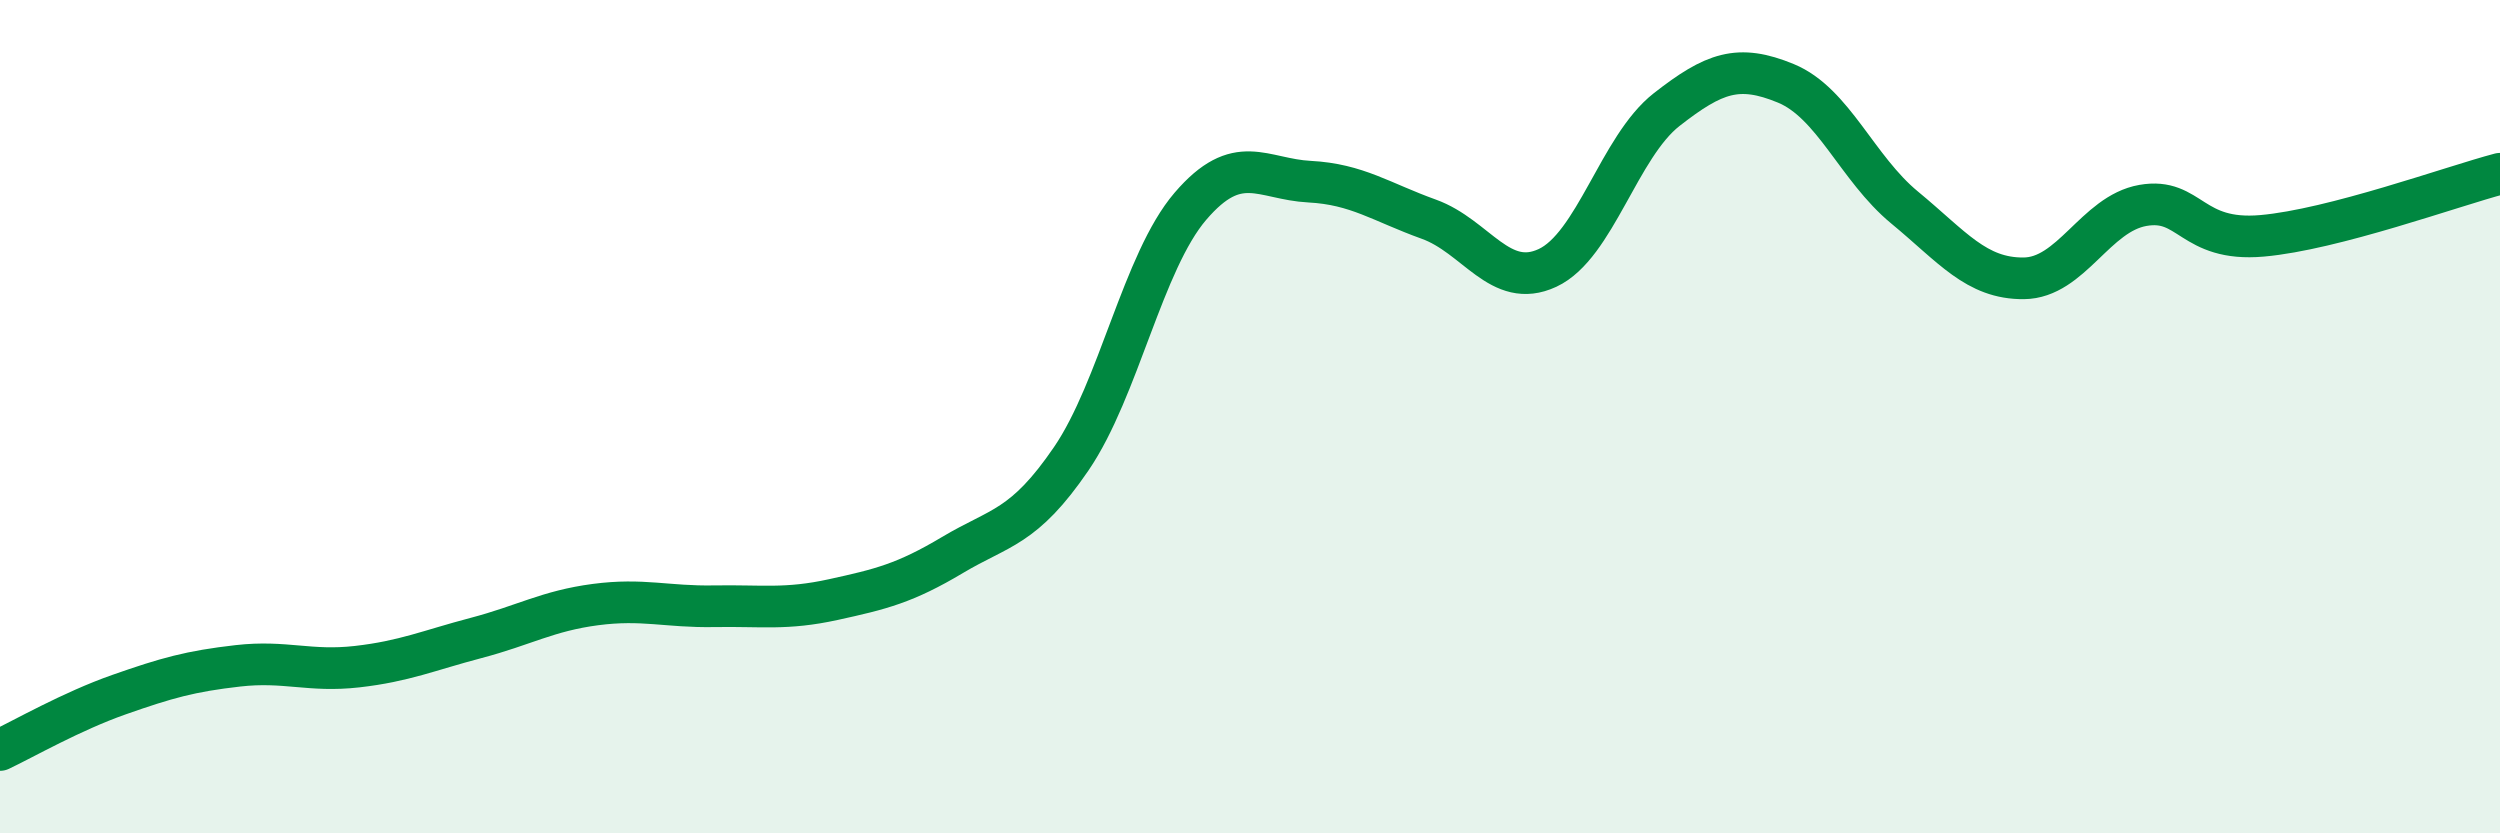 
    <svg width="60" height="20" viewBox="0 0 60 20" xmlns="http://www.w3.org/2000/svg">
      <path
        d="M 0,18 C 0.57,17.73 1.72,17.07 2.86,16.67 C 4,16.27 4.57,16.11 5.71,15.98 C 6.85,15.85 7.43,16.13 8.57,16 C 9.71,15.87 10.29,15.61 11.43,15.31 C 12.57,15.01 13.15,14.66 14.29,14.51 C 15.43,14.36 16,14.57 17.14,14.55 C 18.28,14.53 18.86,14.64 20,14.39 C 21.14,14.14 21.72,14 22.86,13.32 C 24,12.64 24.57,12.68 25.71,11.01 C 26.85,9.34 27.43,6.28 28.57,4.95 C 29.71,3.62 30.29,4.3 31.43,4.36 C 32.57,4.42 33.15,4.85 34.29,5.26 C 35.43,5.67 36,6.96 37.14,6.43 C 38.28,5.9 38.86,3.52 40,2.63 C 41.14,1.74 41.72,1.53 42.86,2 C 44,2.47 44.57,4.04 45.71,4.98 C 46.85,5.92 47.43,6.69 48.57,6.68 C 49.71,6.67 50.29,5.13 51.43,4.93 C 52.57,4.73 52.58,5.81 54.29,5.66 C 56,5.51 58.86,4.47 60,4.17L60 20L0 20Z"
        fill="#008740"
        opacity="0.1"
        stroke-linecap="round"
        stroke-linejoin="round"
      />
      <path
        d="M 0,18 C 0.57,17.73 1.72,17.07 2.86,16.67 C 4,16.27 4.57,16.11 5.71,15.98 C 6.85,15.85 7.43,16.13 8.57,16 C 9.71,15.87 10.29,15.61 11.43,15.31 C 12.57,15.01 13.15,14.66 14.29,14.51 C 15.43,14.36 16,14.57 17.14,14.55 C 18.28,14.53 18.86,14.64 20,14.39 C 21.14,14.14 21.72,14 22.86,13.32 C 24,12.64 24.57,12.68 25.71,11.01 C 26.85,9.34 27.43,6.28 28.57,4.95 C 29.71,3.62 30.29,4.3 31.43,4.36 C 32.57,4.42 33.15,4.85 34.29,5.26 C 35.43,5.67 36,6.96 37.14,6.43 C 38.28,5.9 38.86,3.52 40,2.63 C 41.14,1.74 41.72,1.53 42.86,2 C 44,2.47 44.57,4.04 45.71,4.98 C 46.85,5.92 47.43,6.69 48.57,6.68 C 49.71,6.67 50.29,5.13 51.43,4.93 C 52.57,4.73 52.58,5.81 54.29,5.66 C 56,5.51 58.86,4.47 60,4.17"
        stroke="#008740"
        stroke-width="1"
        fill="none"
        stroke-linecap="round"
        stroke-linejoin="round"
      />
    </svg>
  